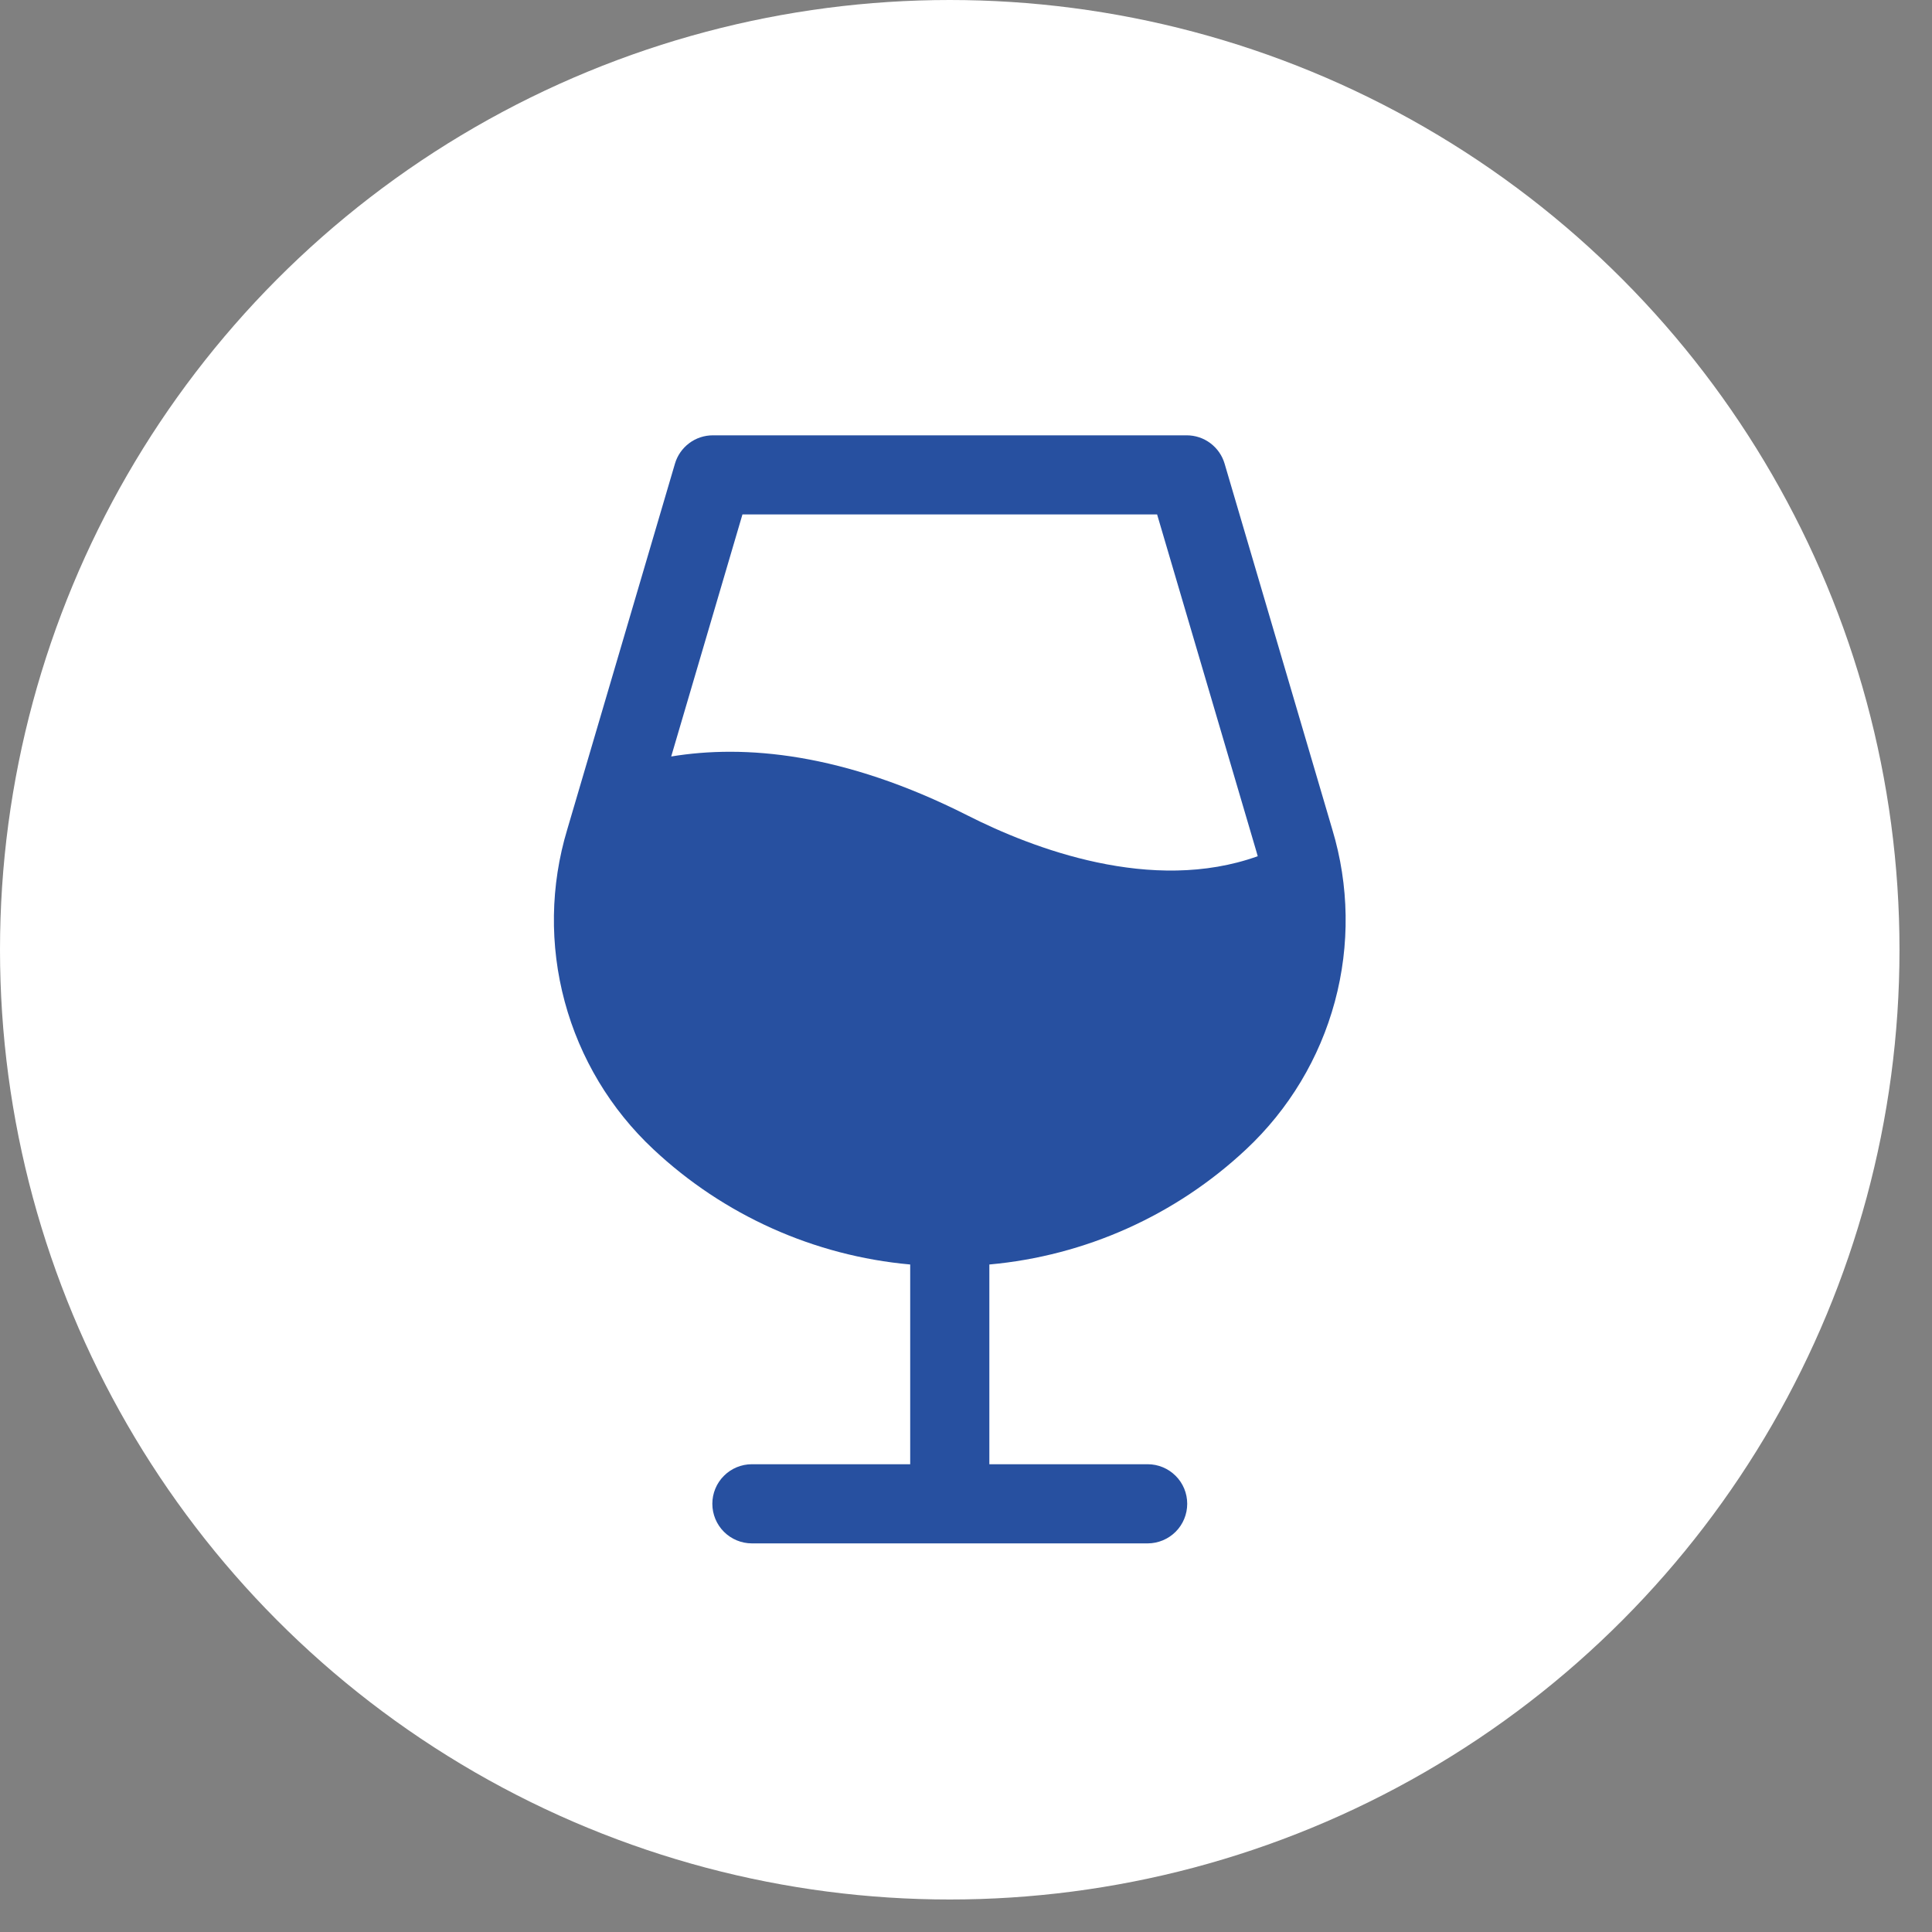 <?xml version="1.0" encoding="UTF-8"?> <svg xmlns="http://www.w3.org/2000/svg" width="34" height="34" viewBox="0 0 34 34" fill="none"><rect x="0" y="0" width="34" height="34" fill="#808080" stroke="none"/><circle cx="16.714" cy="16.714" r="16.714" fill="white"></circle><g clip-path="url(#clip0_16611_637)"><path d="M23.446 14.596L21.551 8.16C21.509 8.016 21.421 7.89 21.3 7.799C21.18 7.709 21.034 7.661 20.884 7.661H12.546C12.395 7.661 12.249 7.709 12.129 7.799C12.008 7.89 11.92 8.016 11.878 8.16L9.983 14.596C9.685 15.583 9.67 16.633 9.938 17.627C10.206 18.622 10.746 19.522 11.499 20.226C12.737 21.387 14.328 22.101 16.018 22.253V25.768H13.232C13.048 25.768 12.87 25.841 12.74 25.972C12.609 26.102 12.536 26.279 12.536 26.464C12.536 26.649 12.609 26.826 12.74 26.957C12.87 27.087 13.048 27.161 13.232 27.161H20.197C20.381 27.161 20.558 27.087 20.689 26.957C20.82 26.826 20.893 26.649 20.893 26.464C20.893 26.279 20.82 26.102 20.689 25.972C20.558 25.841 20.381 25.768 20.197 25.768H17.411V22.253C19.101 22.101 20.692 21.387 21.93 20.226C22.682 19.522 23.223 18.622 23.491 17.627C23.759 16.633 23.744 15.583 23.446 14.596ZM13.066 9.053H20.363L22.112 14.99C22.12 15.016 22.127 15.042 22.134 15.068C20.269 15.737 18.169 14.929 17.03 14.352C14.837 13.242 13.096 13.101 11.812 13.313L13.066 9.053Z" fill="#2750A0"></path></g><defs><clipPath id="clip0_16611_637"><rect width="22.286" height="22.286" fill="white" transform="translate(5.572 5.571)"></rect></clipPath></defs></svg> 